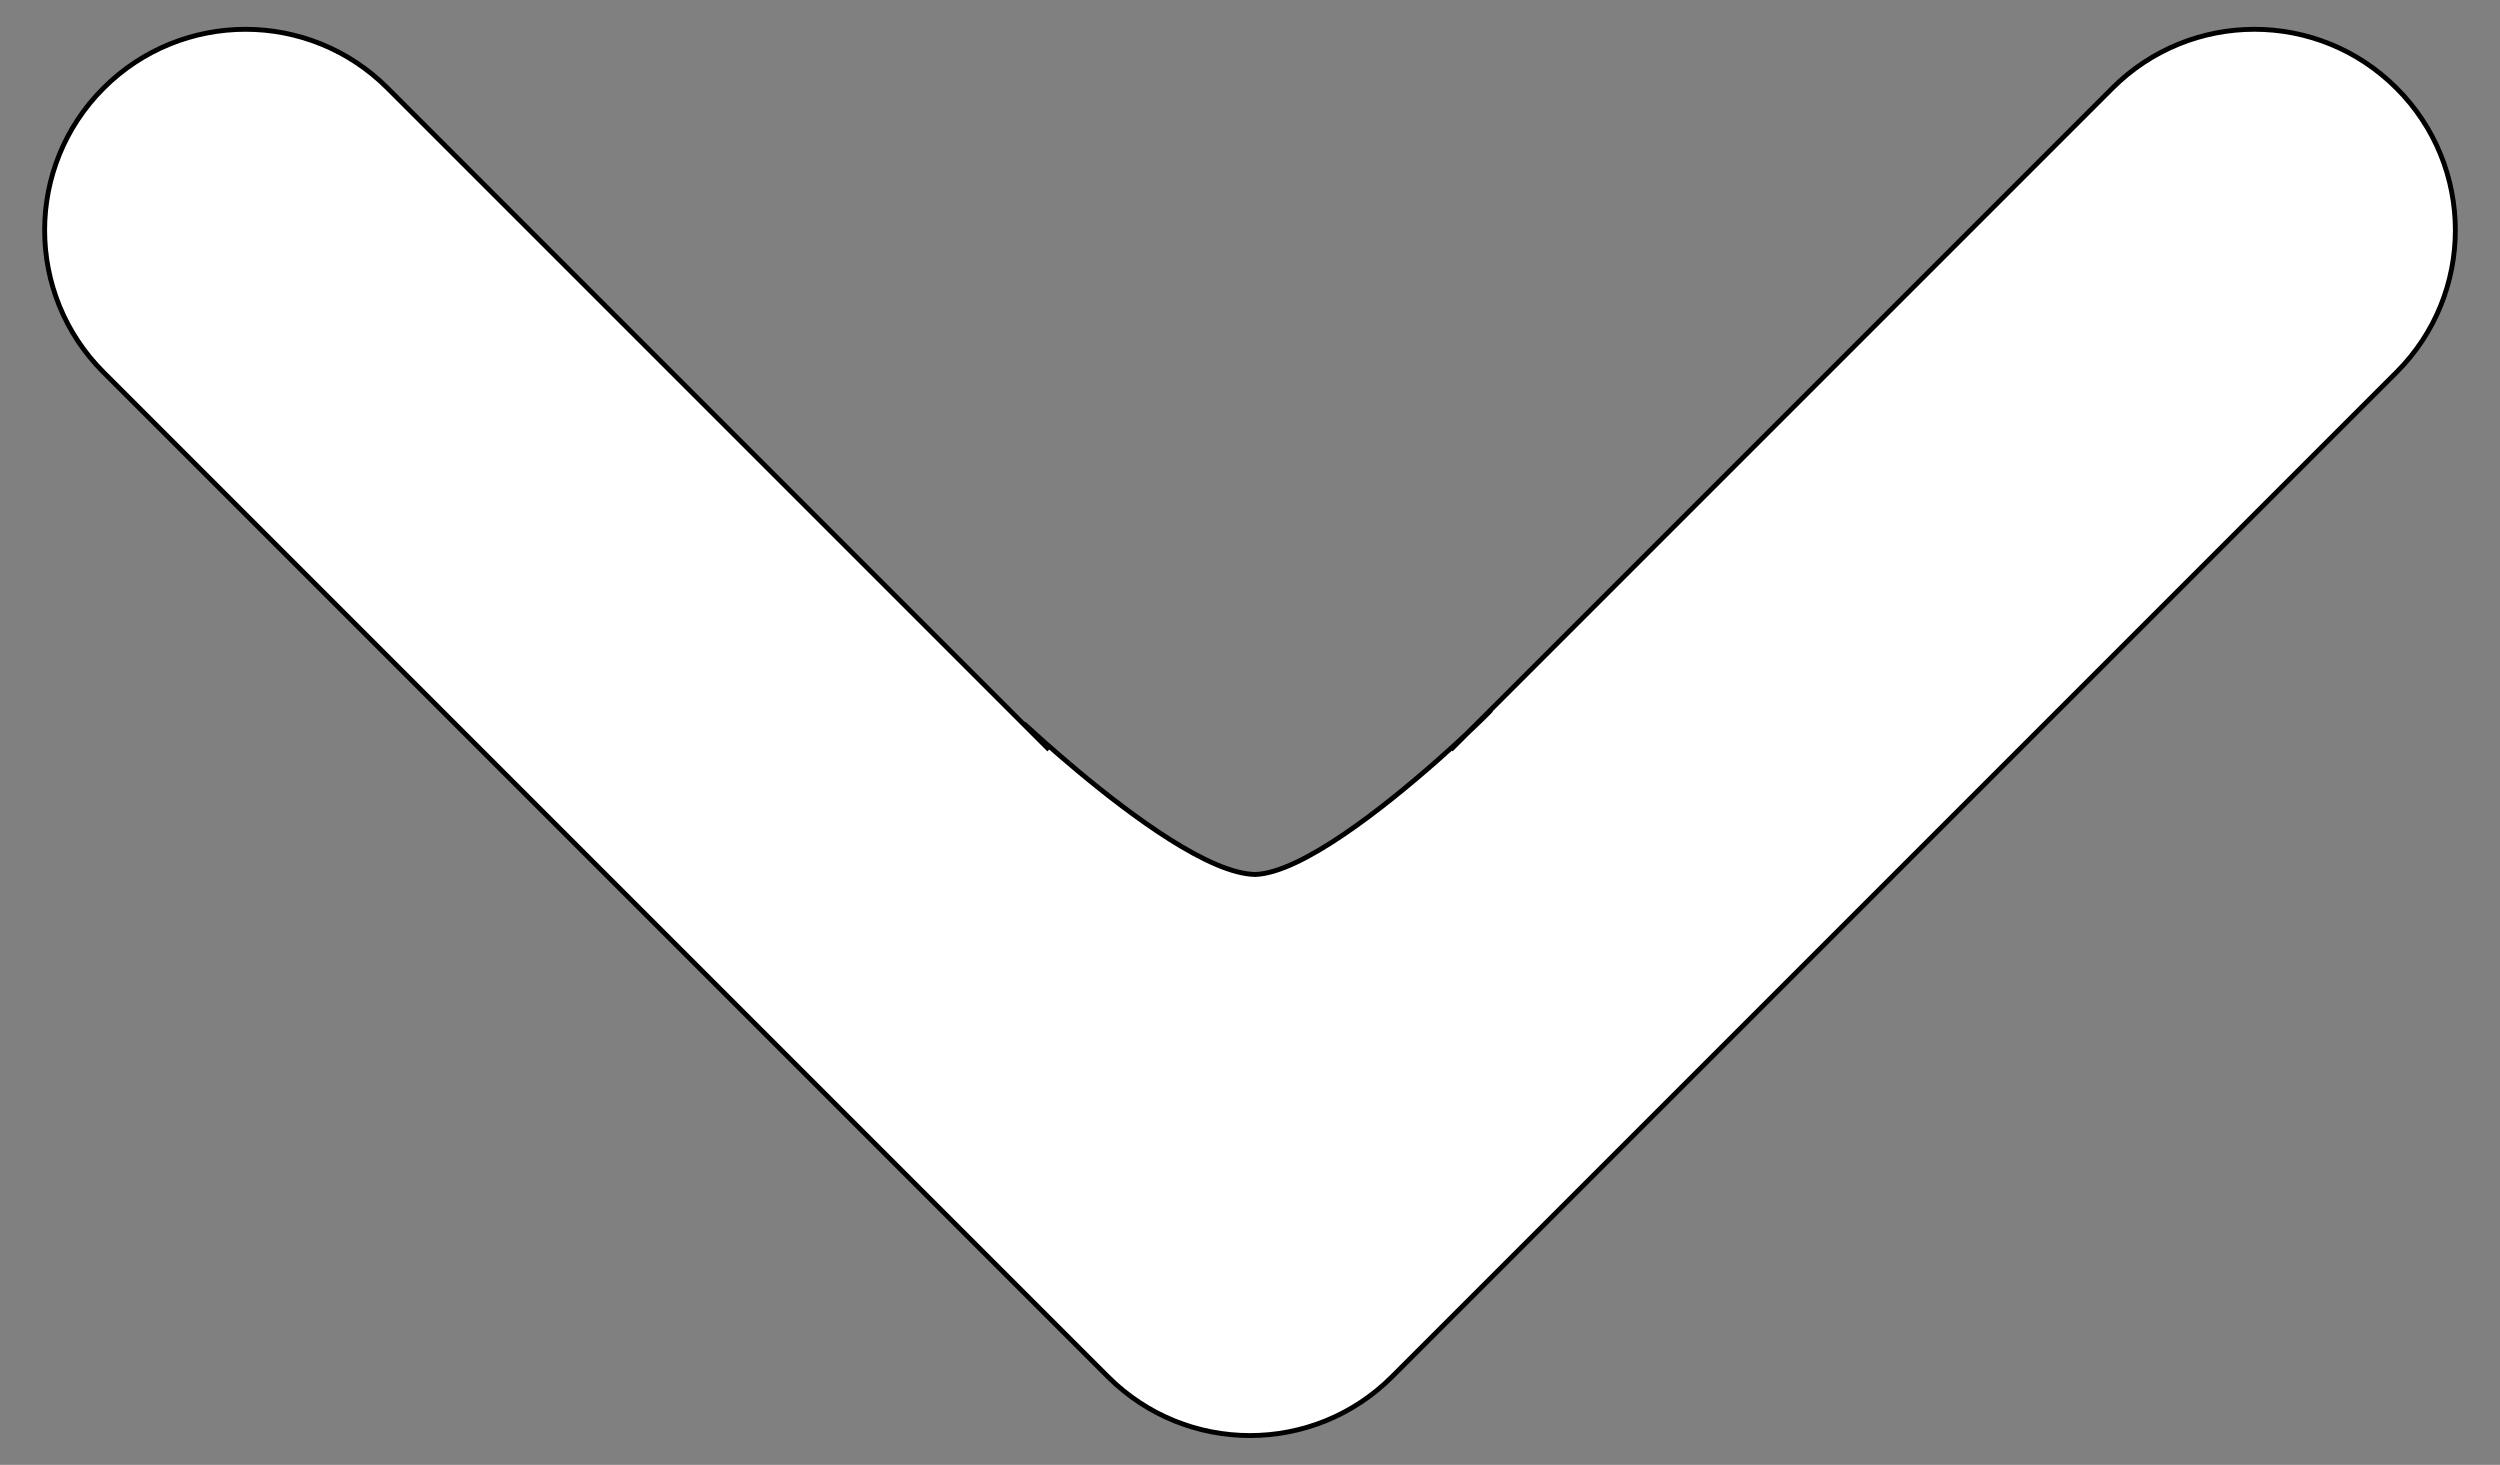 <svg viewBox="0 0 512 300" xmlns="http://www.w3.org/2000/svg">
 <rect x="0" y="0" width="512" height="300" fill="#808080" stroke="none"/>
 <title/>

 <g>
  <title>background</title>
  <rect fill="none" id="canvas_background" height="302" width="514" y="-1" x="-1"/>
 </g>
 <g>
  <title>Layer 1</title>
  <g id="icomoon-ignore"/>
  <path stroke="null" id="svg_1" fill="#fff" d="m226.906,281.951c16.067,16.068 42.118,16.068 58.186,0l205.715,-205.715c16.067,-16.068 16.067,-42.118 0,-58.186s-42.118,-16.068 -58.186,0l-135.48,135.48c27.286,-27.667 -21.179,24.917 -40.08,25.563c-18.714,-0.333 -63.491,-47.229 -42.206,-25.563l-135.48,-135.48c-8.033,-8.033 -18.563,-12.049 -29.091,-12.049s-21.059,4.016 -29.091,12.049c-16.068,16.068 -16.068,42.118 0,58.186l205.713,205.715z"/>
 </g>
</svg>
